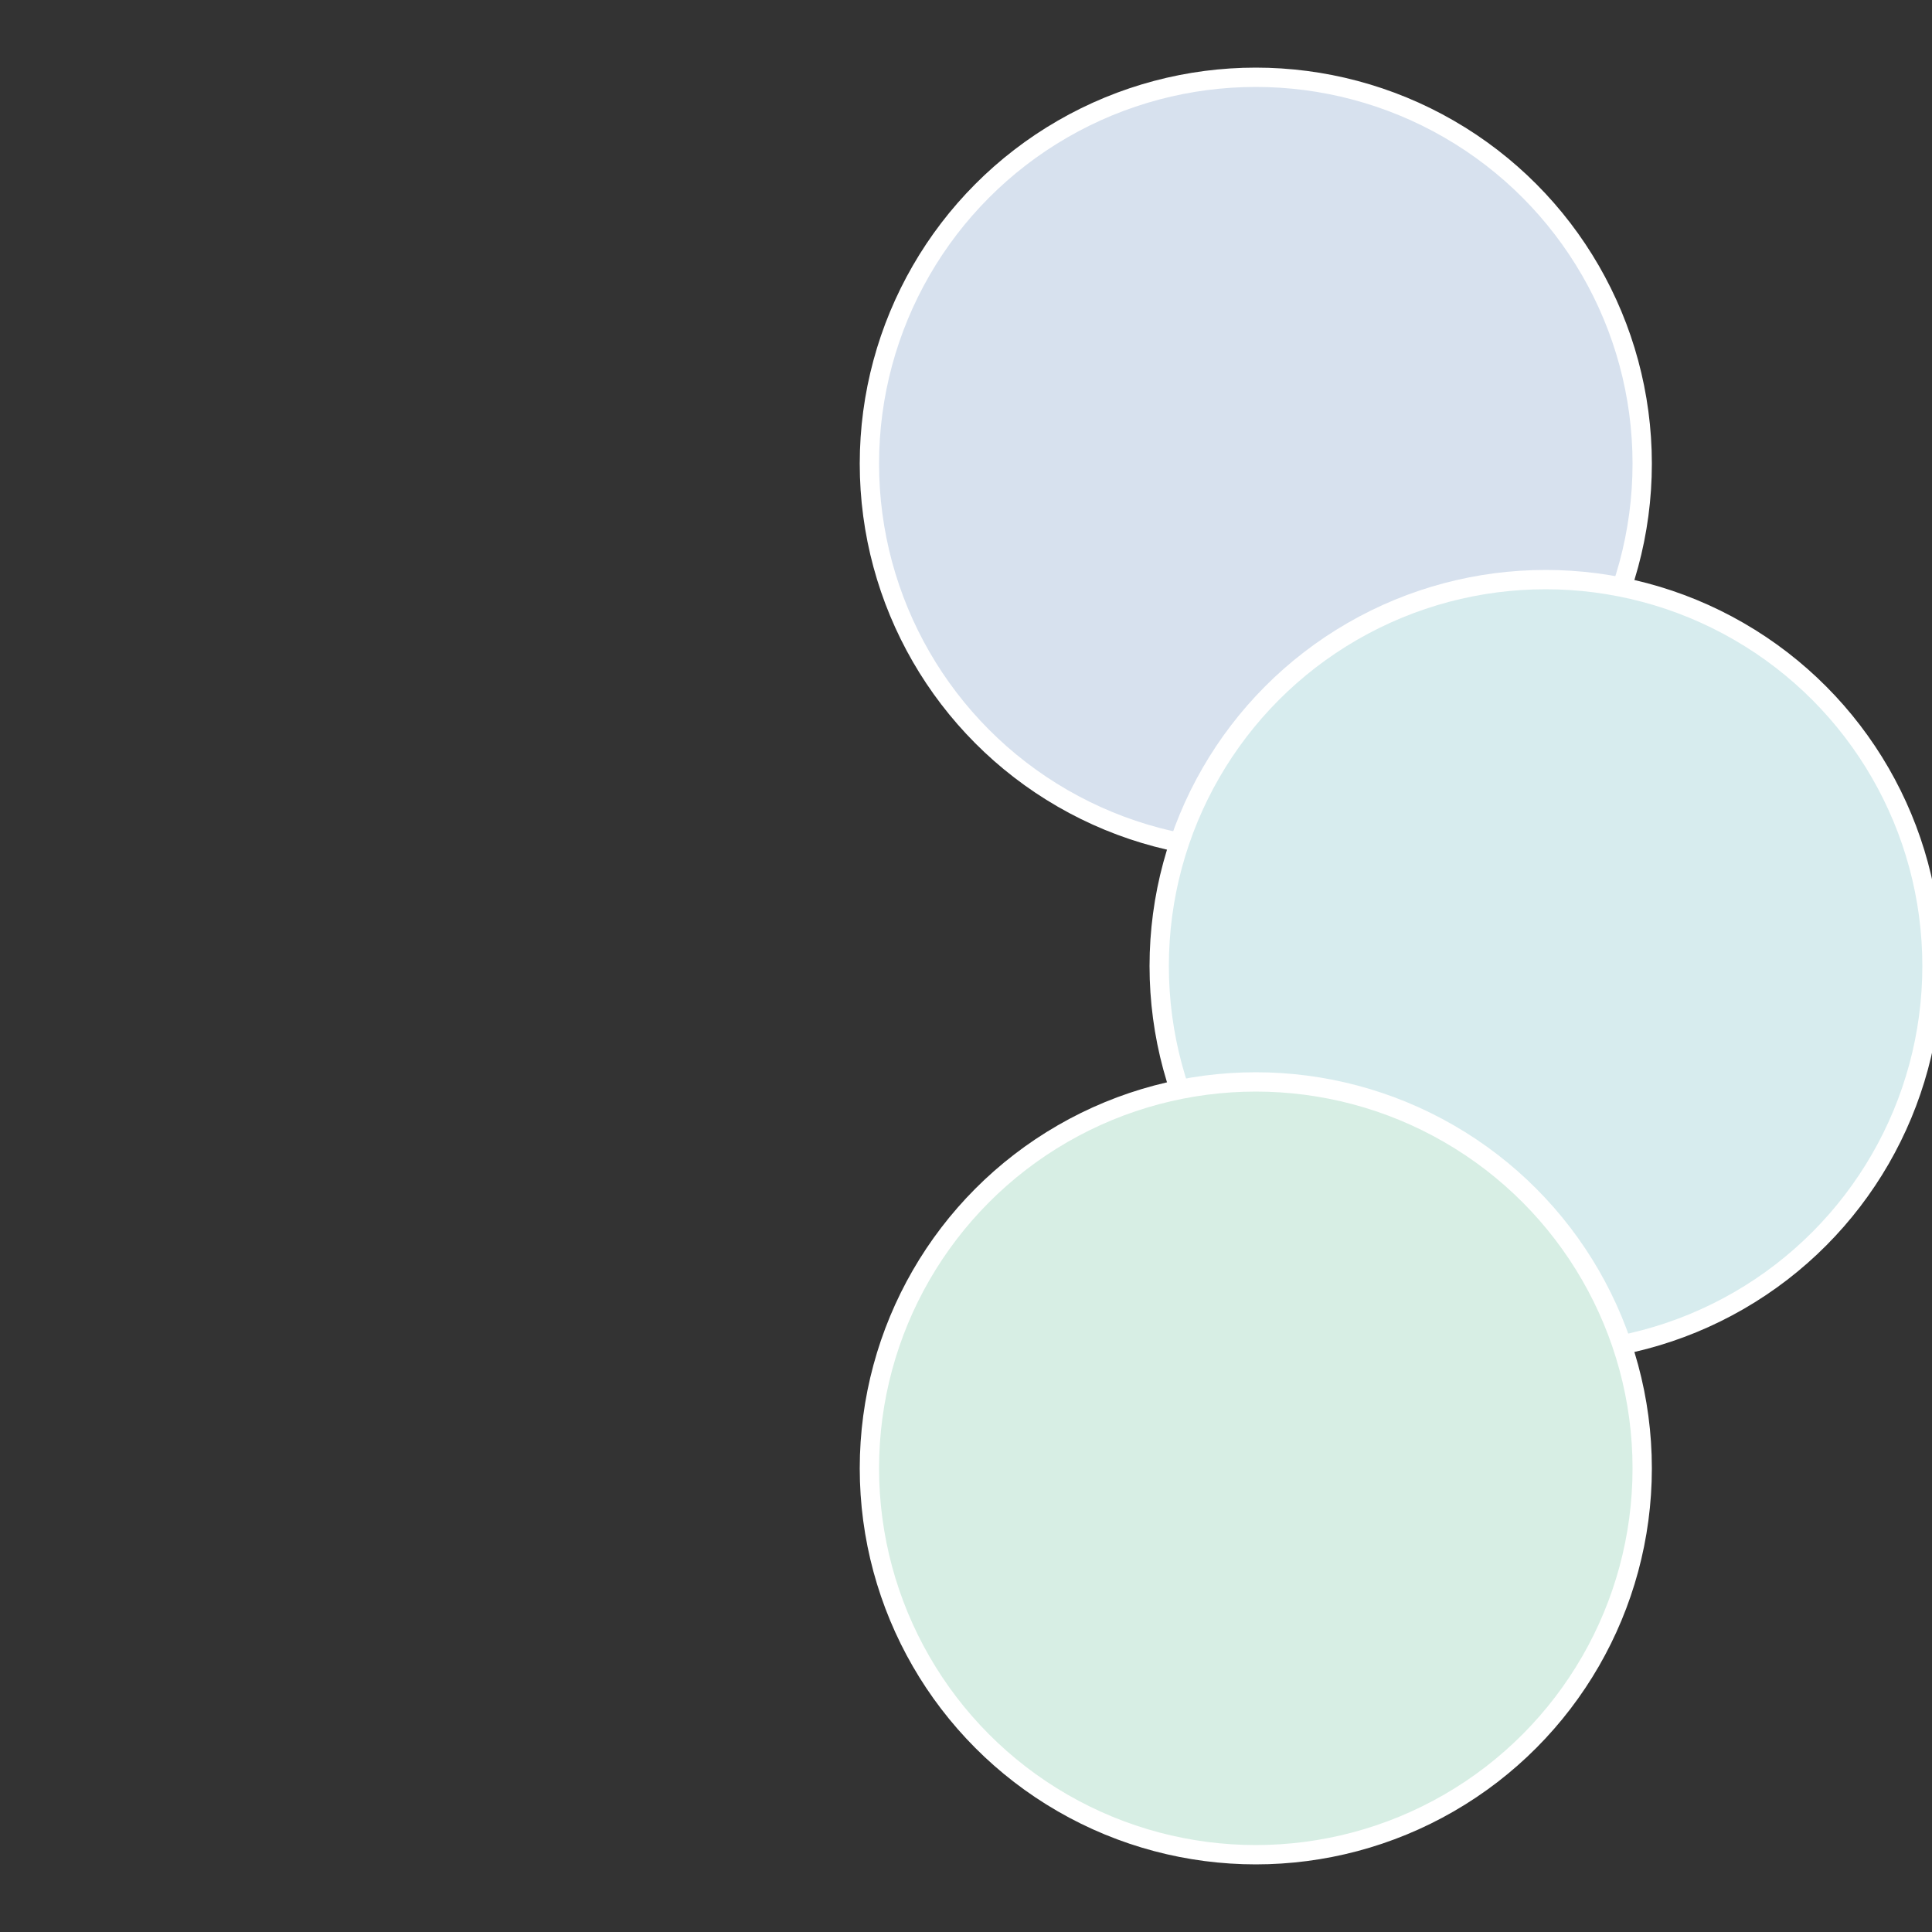 <?xml version="1.0" standalone="no"?>
<svg width="500" height="500" viewBox="-1 -1 2 2" xmlns="http://www.w3.org/2000/svg">
 
                <rect x="-1" y="-1" width="2" height="2" fill="#333333" stroke="none"/>
 
                <circle cx="0.3" cy="-0.52" r="0.4" fill="#d7e1ee" stroke="#fff" stroke-width="1%" />
             
                <circle cx="0.6" cy="0" r="0.4" fill="#d7ecee" stroke="#fff" stroke-width="1%" />
             
                <circle cx="0.3" cy="0.52" r="0.4" fill="#d7eee4" stroke="#fff" stroke-width="1%" />
            </svg>
